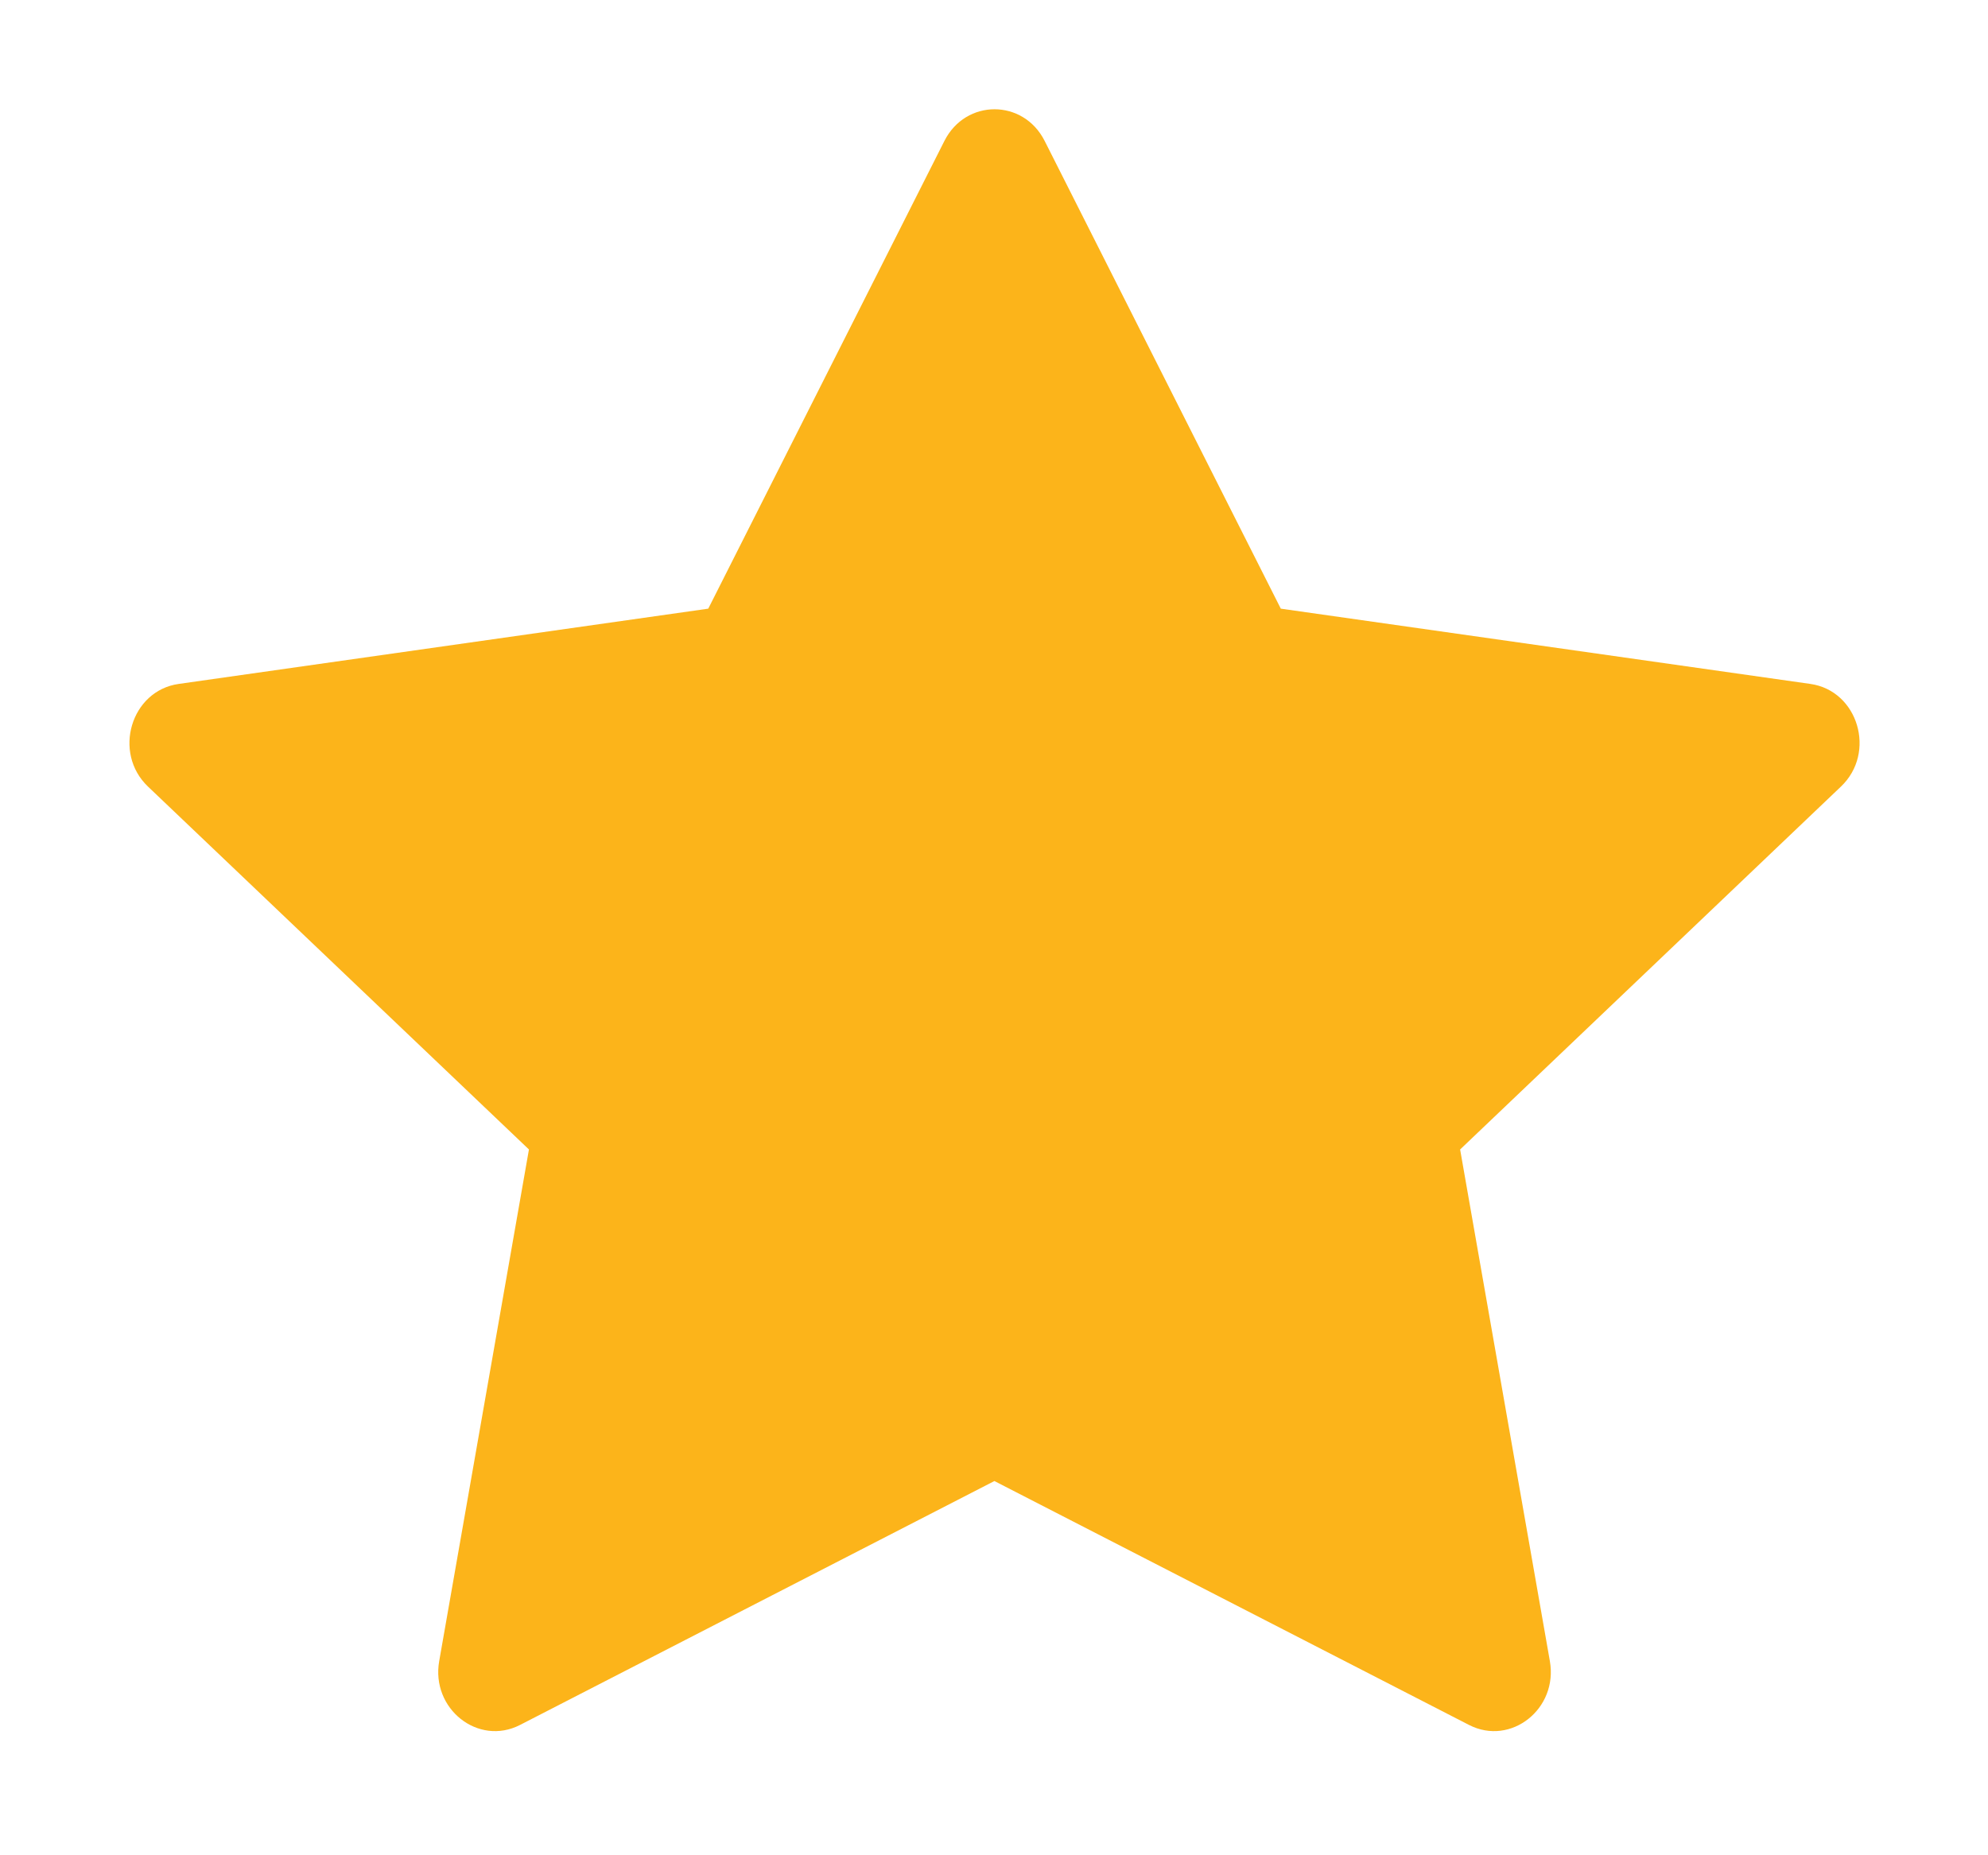 <svg width="15" height="14" viewBox="0 0 15 14" fill="none" xmlns="http://www.w3.org/2000/svg">
<path fill-rule="evenodd" clip-rule="evenodd" d="M3.923 13.017C3.608 13.178 3.25 12.895 3.314 12.534L3.991 8.674L1.117 5.936C0.848 5.68 0.988 5.212 1.348 5.161L5.344 4.593L7.126 1.063C7.287 0.745 7.721 0.745 7.882 1.063L9.664 4.593L13.66 5.161C14.02 5.212 14.16 5.68 13.89 5.936L11.017 8.674L11.694 12.534C11.758 12.895 11.4 13.178 11.085 13.017L7.503 11.176L3.923 13.017Z" fill="#FCB41A"/>
</svg>
